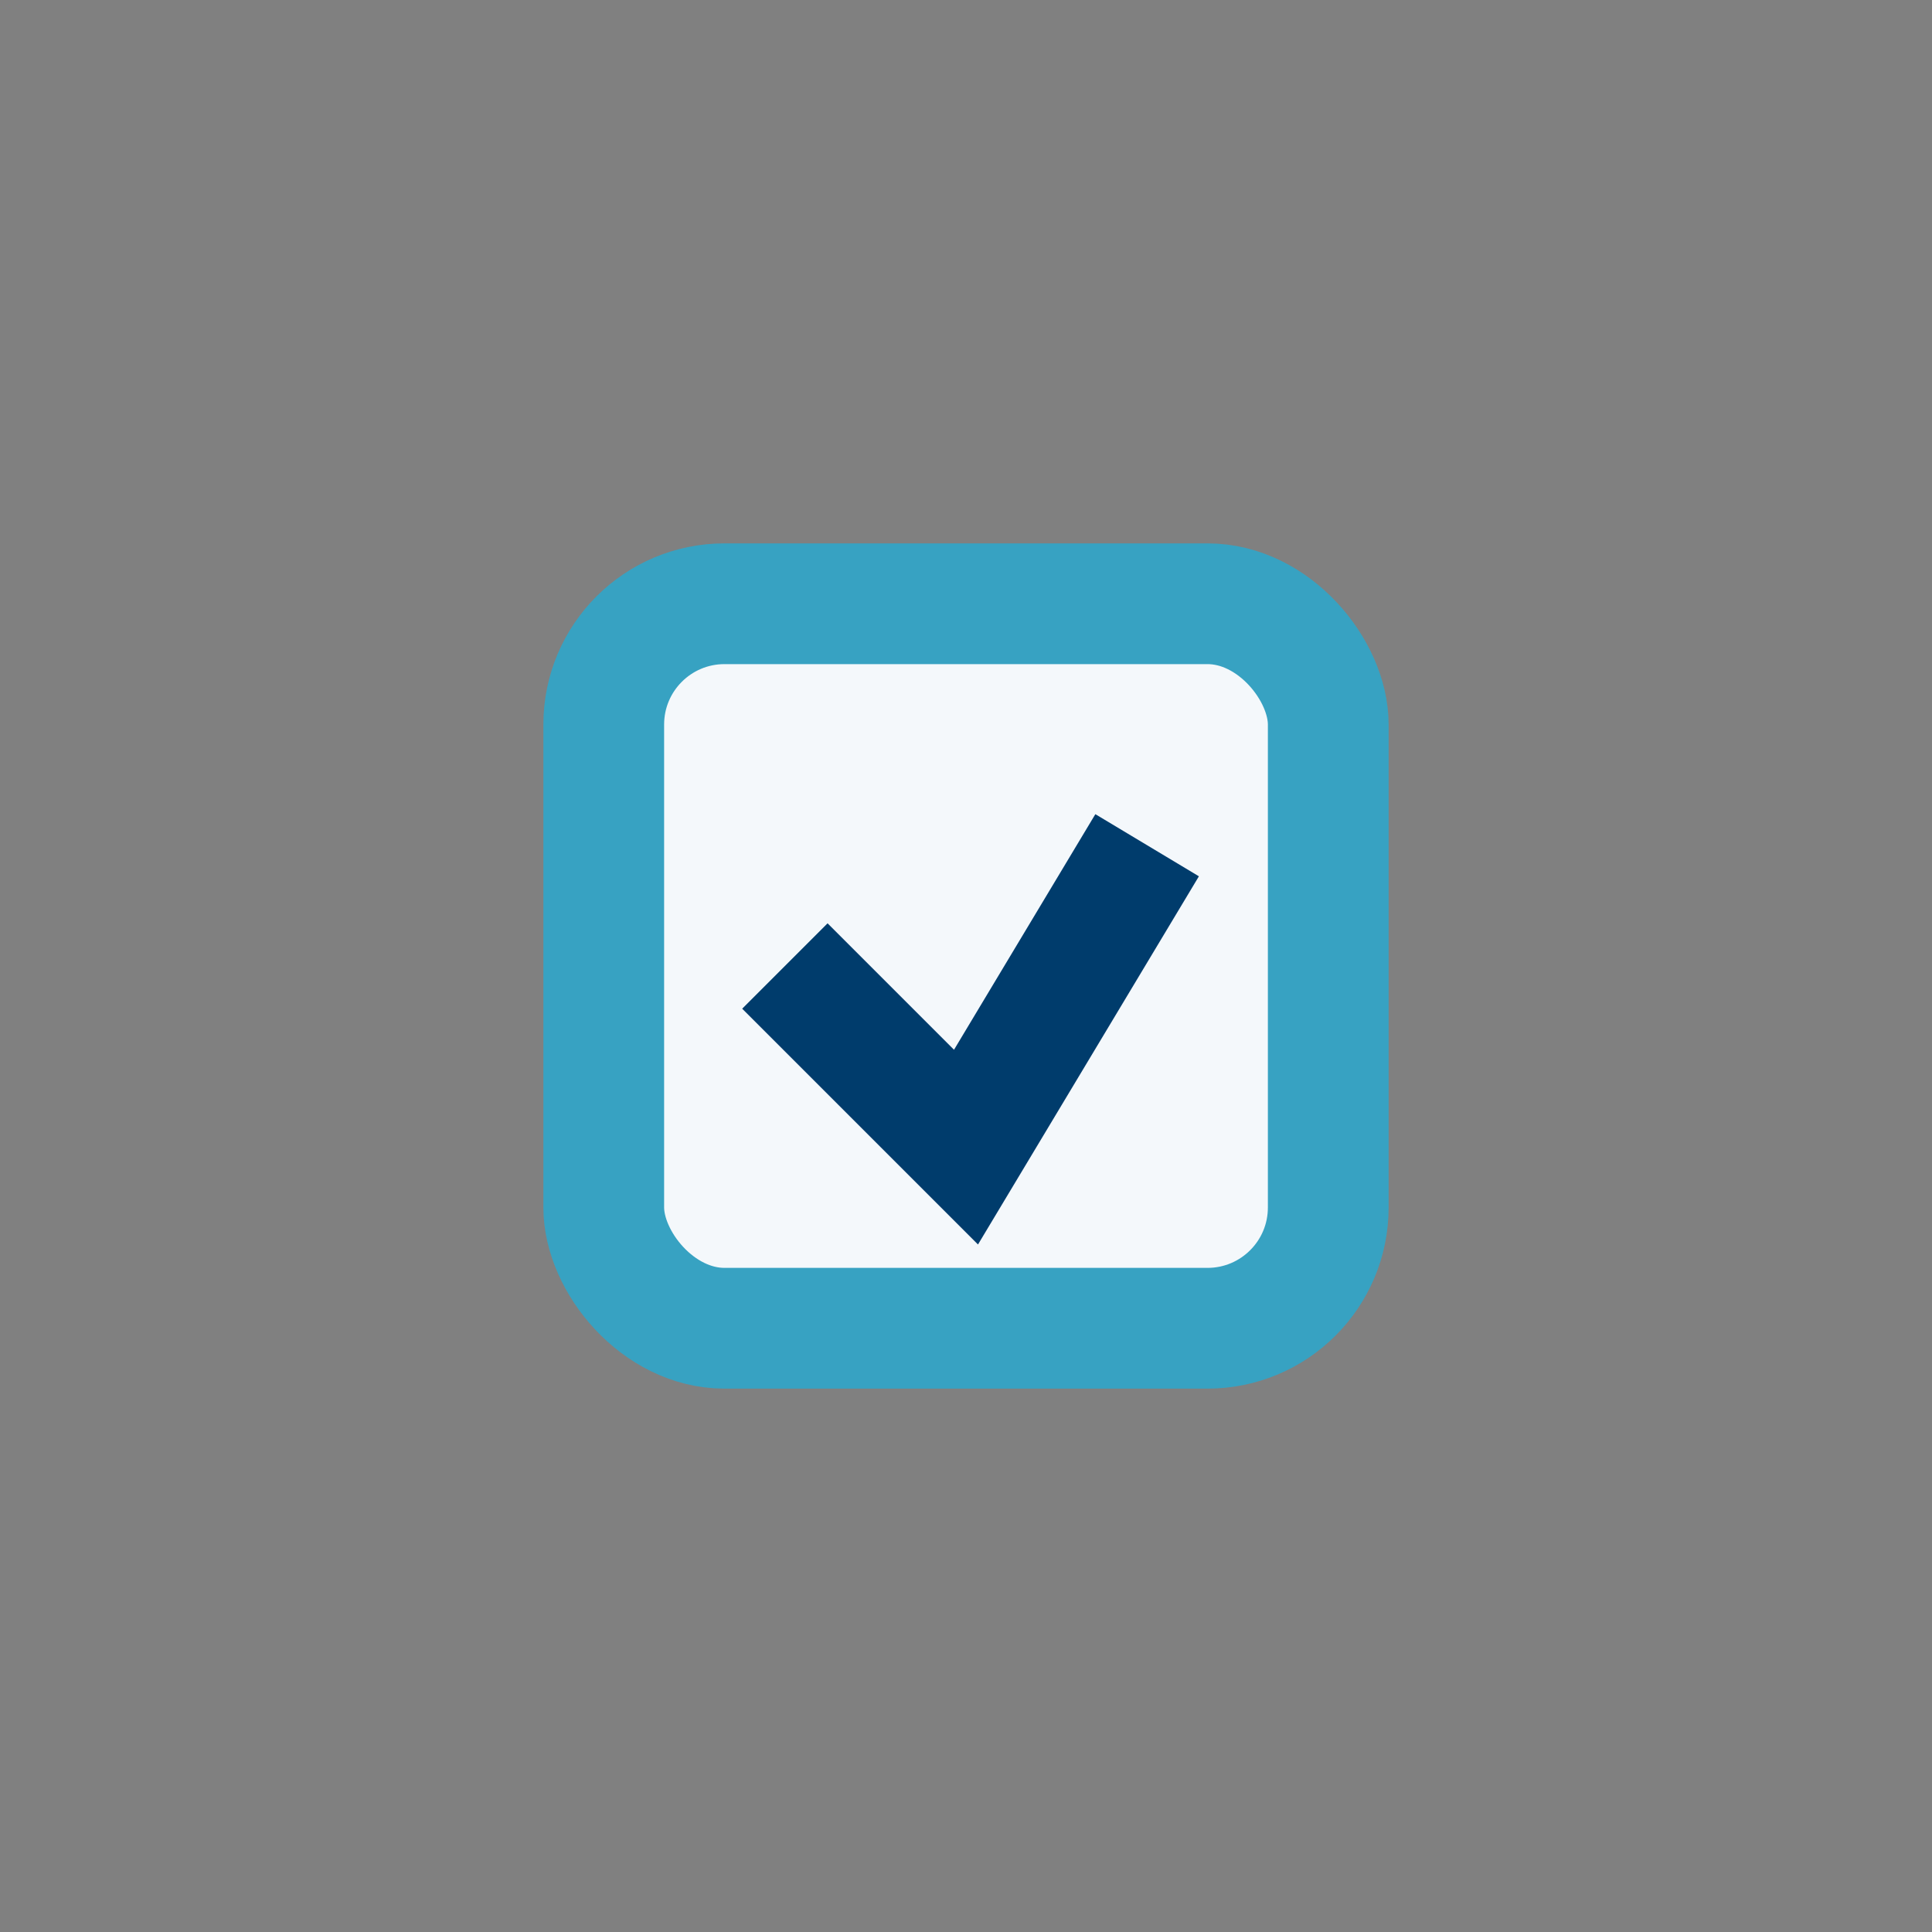 <?xml version="1.0" encoding="UTF-8"?>
<svg xmlns="http://www.w3.org/2000/svg" width="32" height="32" viewBox="0 0 32 32"><rect x="0" y="0" width="32" height="32" fill="#808080" stroke="none"/><rect x="10" y="10" width="12" height="12" rx="2" fill="#F4F8FB" stroke="#37A2C2" stroke-width="2"/><path d="M13 16l3 3 3-5" stroke="#003C6C" stroke-width="2" fill="none"/></svg>